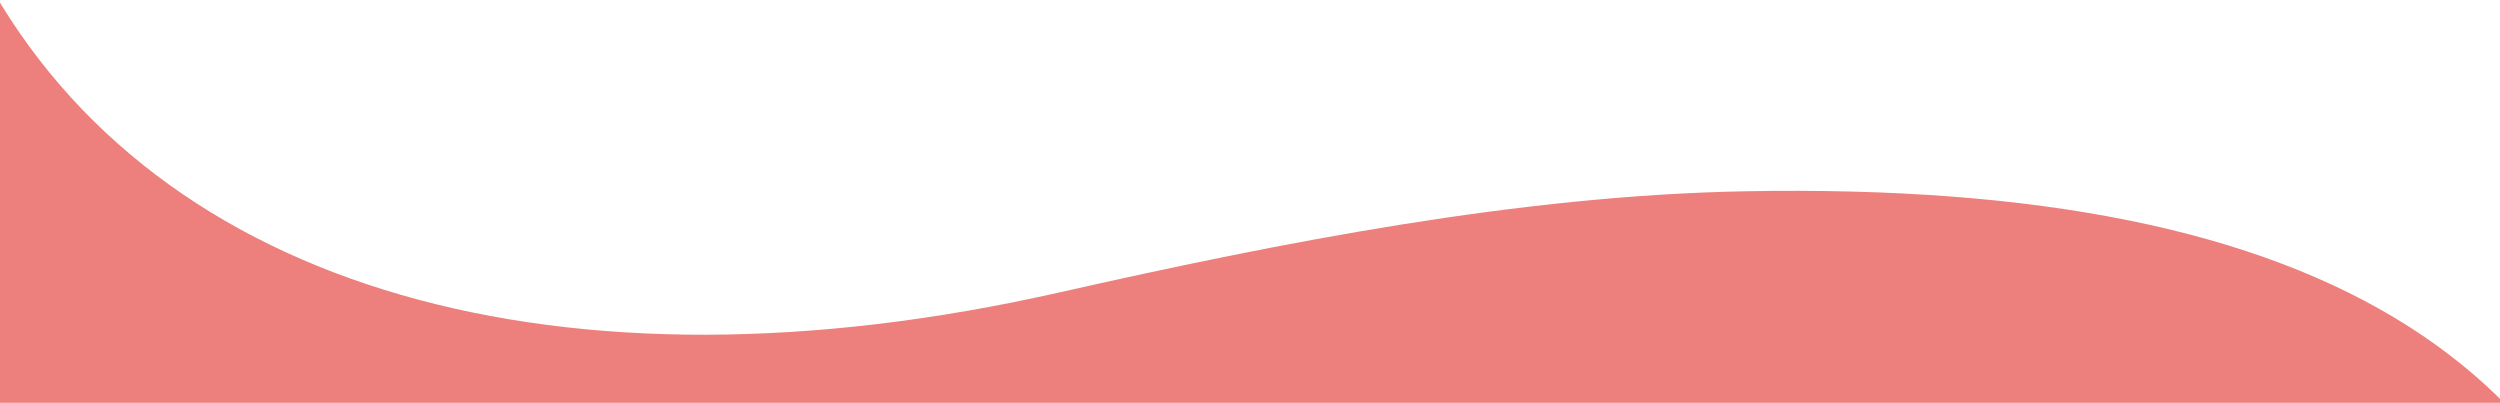 <svg width="360" height="58" viewBox="0 0 360 58" fill="none" xmlns="http://www.w3.org/2000/svg">
<g clip-path="url(#clip0_4985_369)">
<path d="M210.979 279.351C153.626 287.822 104.953 276.648 58.138 257.65C37.345 249.219 15.939 241.468 -4.96 233.151C-29.961 223.209 -57.755 223.887 -87.163 226.722C-116.94 229.598 -146.992 231.225 -176.564 231.268C-234.731 231.359 -265.252 182.744 -260.784 155.429C-259.311 146.453 -253.504 136.603 -246.029 128.68C-232.446 114.275 -216.925 100.557 -200.781 87.403C-182.669 72.643 -175.621 57.001 -179.626 39.432C-181.698 30.351 -183.988 21.305 -185.573 12.133C-189.651 -11.504 -174.204 -32.411 -148.057 -46.643C-122.063 -60.791 -92.281 -58.359 -64.21 -50.705C-32.154 -41.955 -14.116 -25.303 -2.193 -3.413C22.656 42.153 81.313 58.18 152.391 42.144C184.749 34.84 218.853 28.148 251.331 27.542C335.712 25.98 377.299 52.995 384.097 111.4C388.227 146.854 376.963 182.067 348.603 214.904C319.941 248.109 268.13 269.649 217.3 278.355C215.185 278.721 213.076 279.047 210.98 279.361L210.979 279.351Z" fill="#ED807D"/>
</g>
<defs>
<clipPath id="clip0_4985_369">
<rect width="360" height="58" fill="white"/>
</clipPath>
</defs>
</svg>
